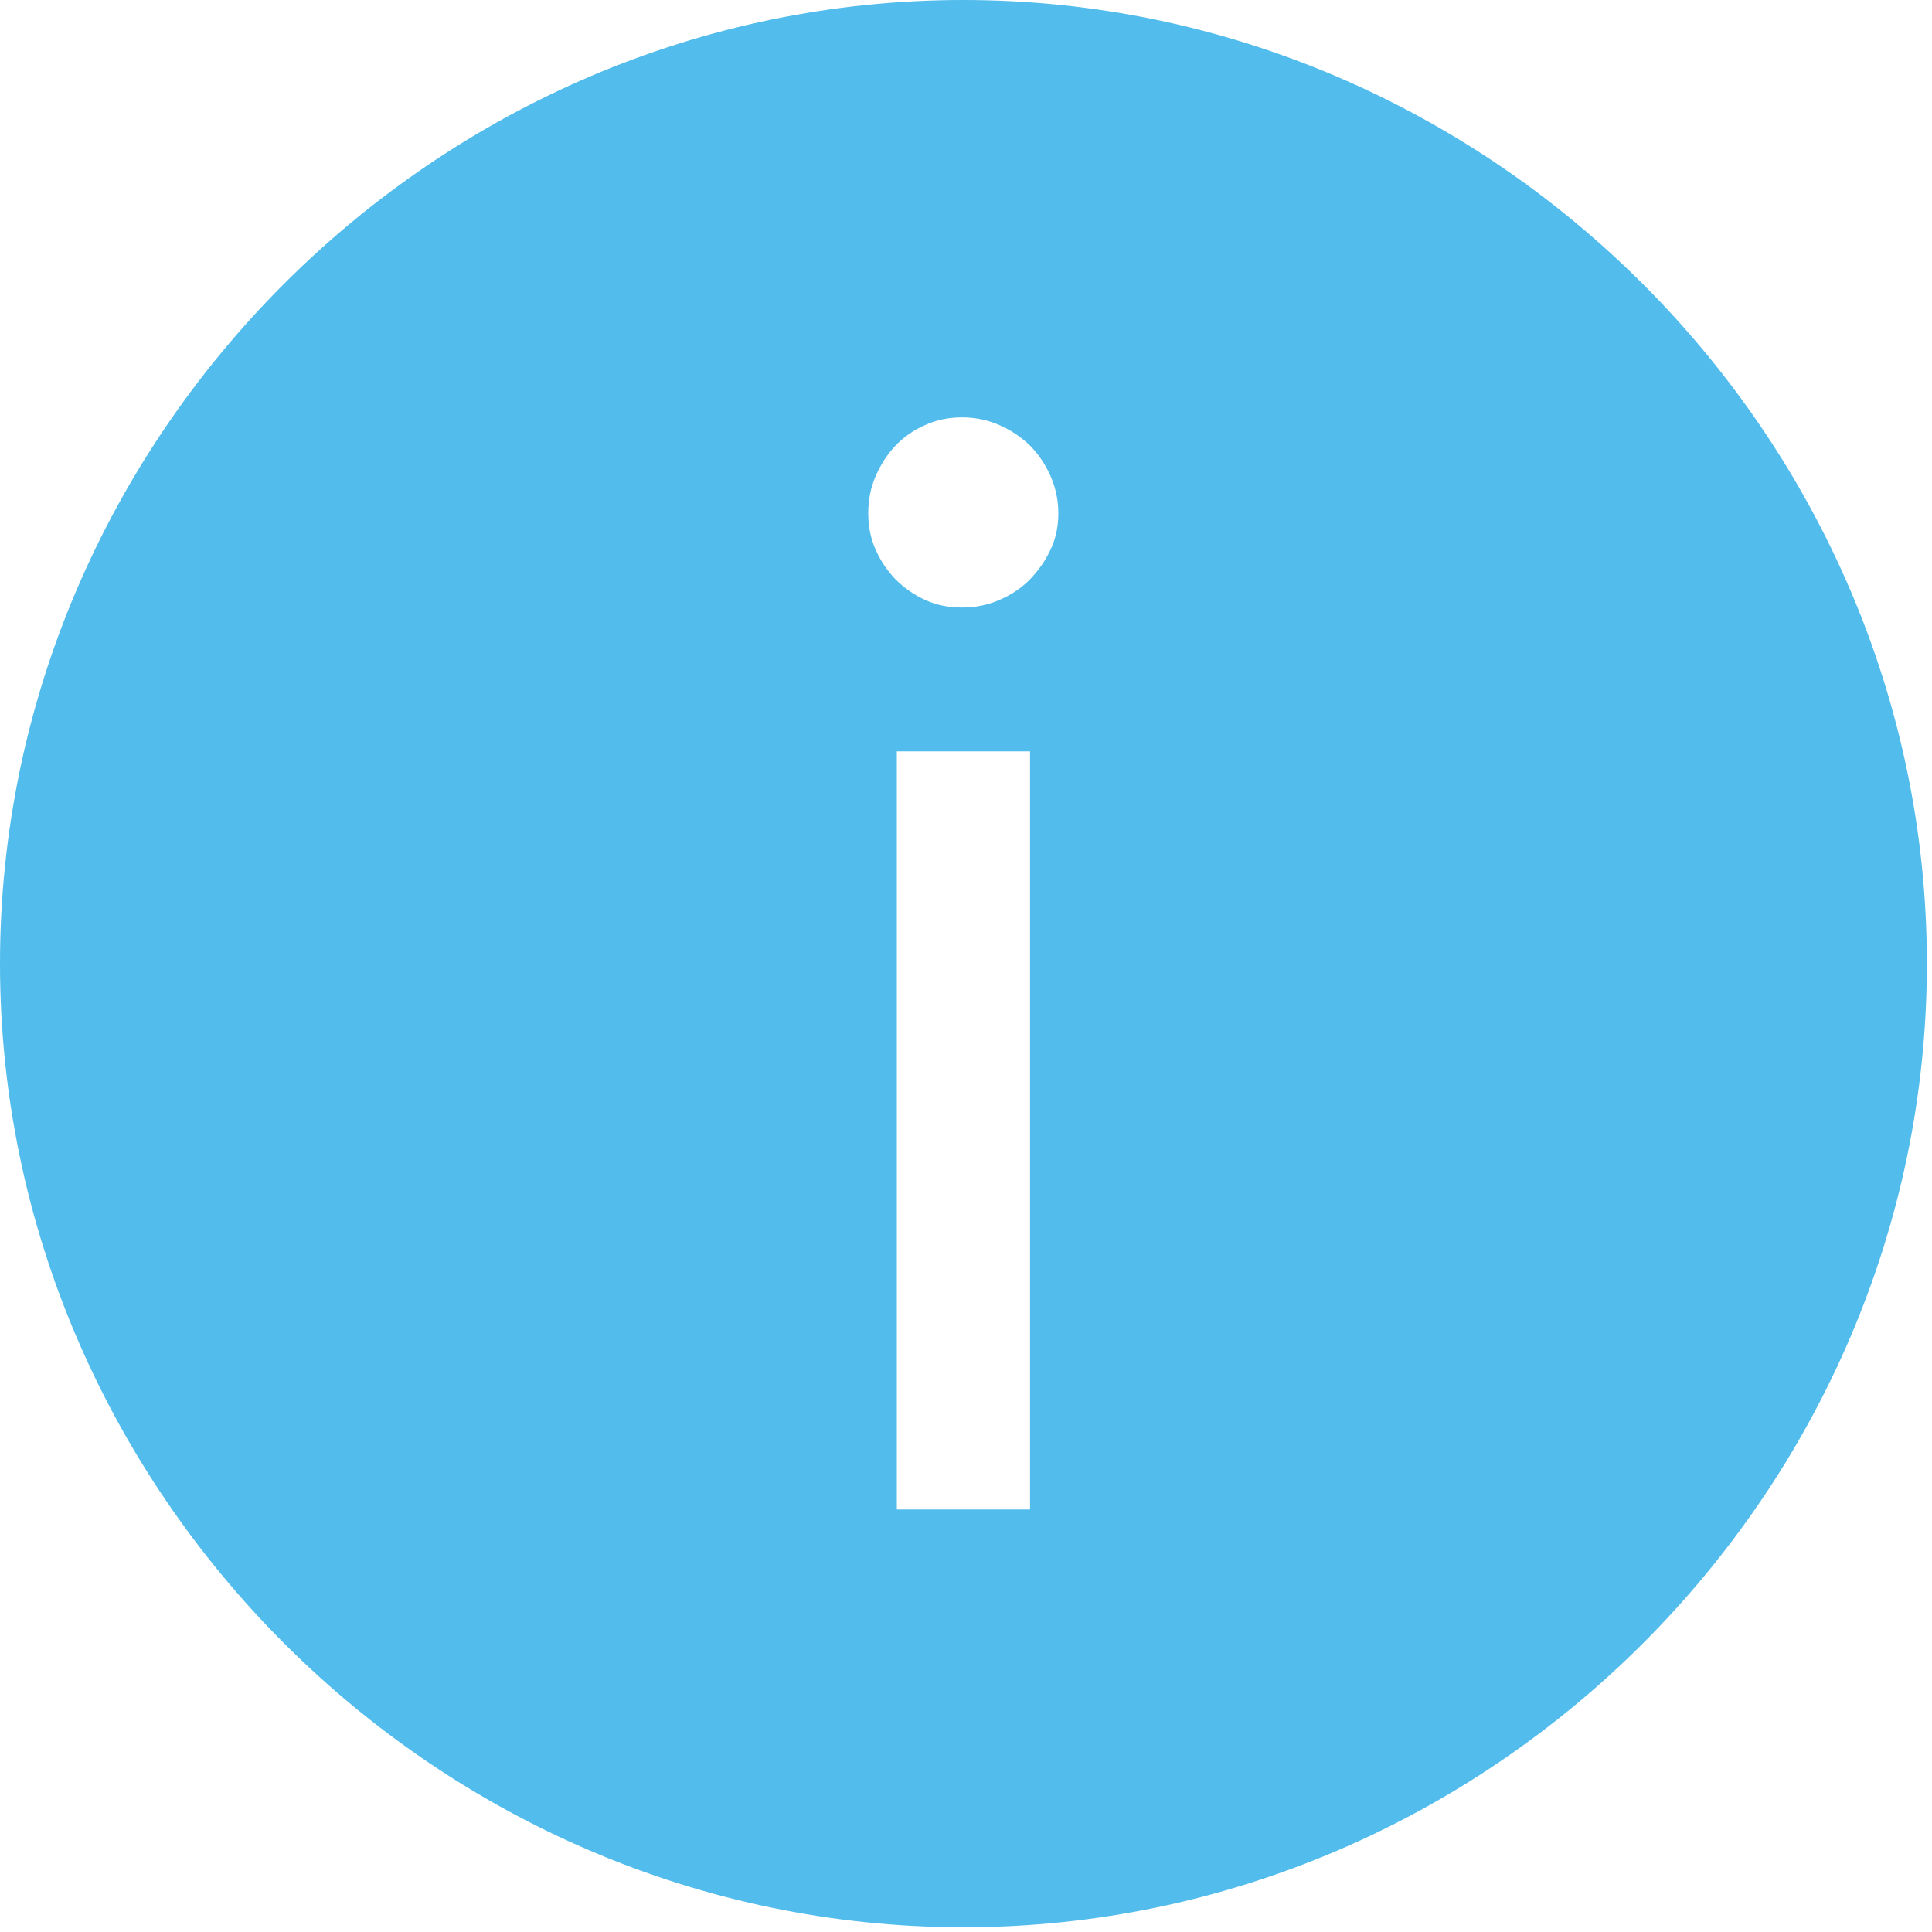 <?xml version="1.0" encoding="UTF-8"?>
<svg width="20px" height="20px" viewBox="0 0 20 20" version="1.1" xmlns="http://www.w3.org/2000/svg" xmlns:xlink="http://www.w3.org/1999/xlink">
    <!-- Generator: Sketch 46.2 (44496) - http://www.bohemiancoding.com/sketch -->
    <title>ico_info</title>
    <desc>Created with Sketch.</desc>
    <defs></defs>
    <g id="Symbols" stroke="none" stroke-width="1" fill="none" fill-rule="evenodd">
        <g id="Subir-un-archivo-tipo-1" transform="translate(-305, -17)" fill="#52BCEC">
            <g id="ico_info">
                <g transform="translate(305, 17)">
                    <g id="Capa_1">
                        <g>
                            <g>
                                <path d="M9.972,0 C4.511,0 0,4.515 0,9.975 C0,15.436 4.515,19.951 9.975,19.951 C15.436,19.951 19.947,15.436 19.947,9.975 C19.947,4.515 15.432,0 9.972,0 L9.972,0 Z M10.663,15.626 L9.284,15.626 L9.284,7.778 L10.663,7.778 L10.663,15.626 L10.663,15.626 Z M10.875,5.69 C10.822,5.806 10.748,5.908 10.66,6 C10.568,6.092 10.462,6.162 10.342,6.212 C10.222,6.265 10.092,6.289 9.958,6.289 C9.824,6.289 9.697,6.265 9.58,6.212 C9.464,6.159 9.362,6.088 9.273,6 C9.185,5.908 9.115,5.806 9.065,5.69 C9.012,5.573 8.988,5.45 8.988,5.312 C8.988,5.175 9.012,5.051 9.065,4.928 C9.118,4.808 9.185,4.702 9.273,4.61 C9.362,4.519 9.464,4.448 9.58,4.399 C9.697,4.346 9.82,4.321 9.958,4.321 C10.095,4.321 10.219,4.346 10.342,4.399 C10.462,4.451 10.568,4.522 10.66,4.61 C10.751,4.702 10.822,4.808 10.875,4.928 C10.928,5.048 10.956,5.178 10.956,5.312 C10.956,5.446 10.931,5.573 10.875,5.69 L10.875,5.69 Z" id="Shape"></path>
                            </g>
                        </g>
                    </g>
                </g>
            </g>
        </g>
    </g>
</svg>